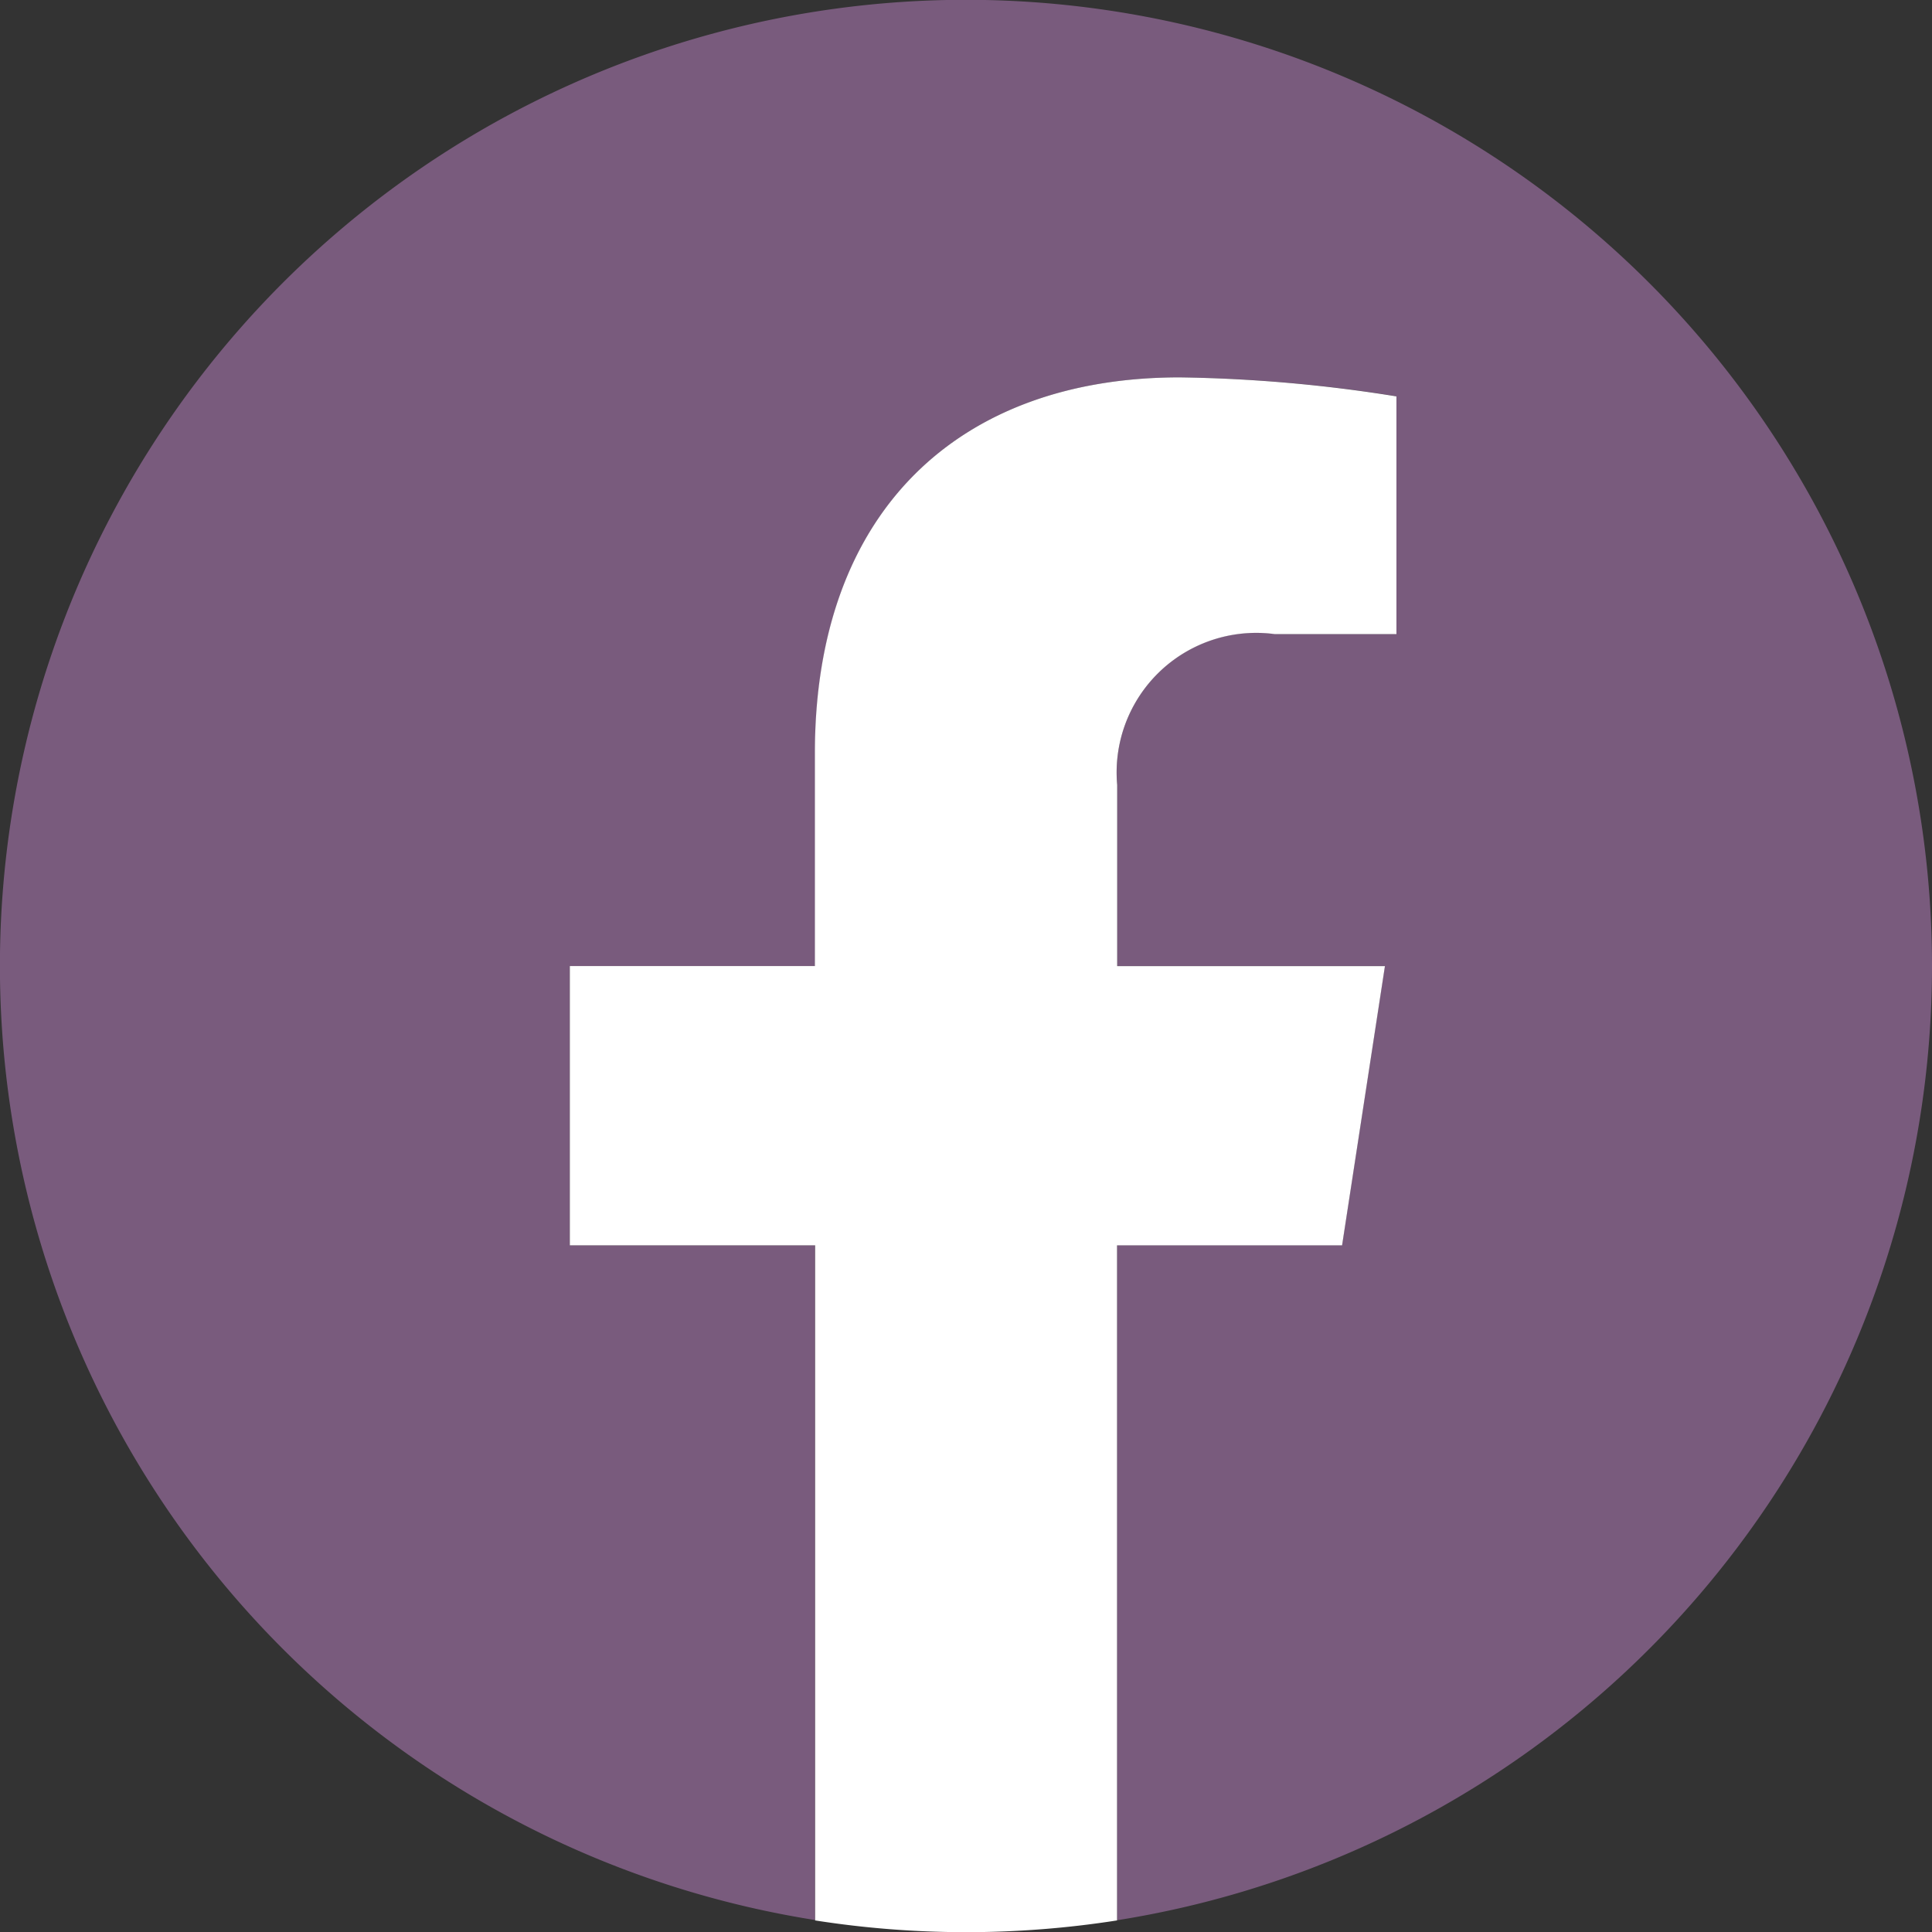 <svg id="Grupo_36" data-name="Grupo 36" xmlns="http://www.w3.org/2000/svg" width="24.707" height="24.708" viewBox="0 0 24.707 24.708">
  <rect x="0" y="0" width="24.707" height="24.708" fill="#333333" stroke="none"/>
  <path id="Trazado_255" data-name="Trazado 255" d="M24.707,12.354a12.354,12.354,0,1,0-14.284,12.2V15.925H7.287V12.354h3.137V9.632c0-3.1,1.844-4.806,4.666-4.806a19,19,0,0,1,2.765.241v3.04H16.3a1.785,1.785,0,0,0-2.013,1.929v2.317H17.71l-.548,3.571H14.284v8.633A12.357,12.357,0,0,0,24.707,12.354Z" fill="#795b7d"/>
  <path id="Trazado_256" data-name="Trazado 256" d="M311.876,211.1l.548-3.571H309v-2.317a1.785,1.785,0,0,1,2.013-1.929h1.558v-3.04A19,19,0,0,0,309.8,200c-2.822,0-4.666,1.71-4.666,4.806v2.722H302V211.1h3.137v8.633a12.485,12.485,0,0,0,3.861,0V211.1Z" transform="translate(-294.713 -195.174)" fill="#fff"/>
</svg>
